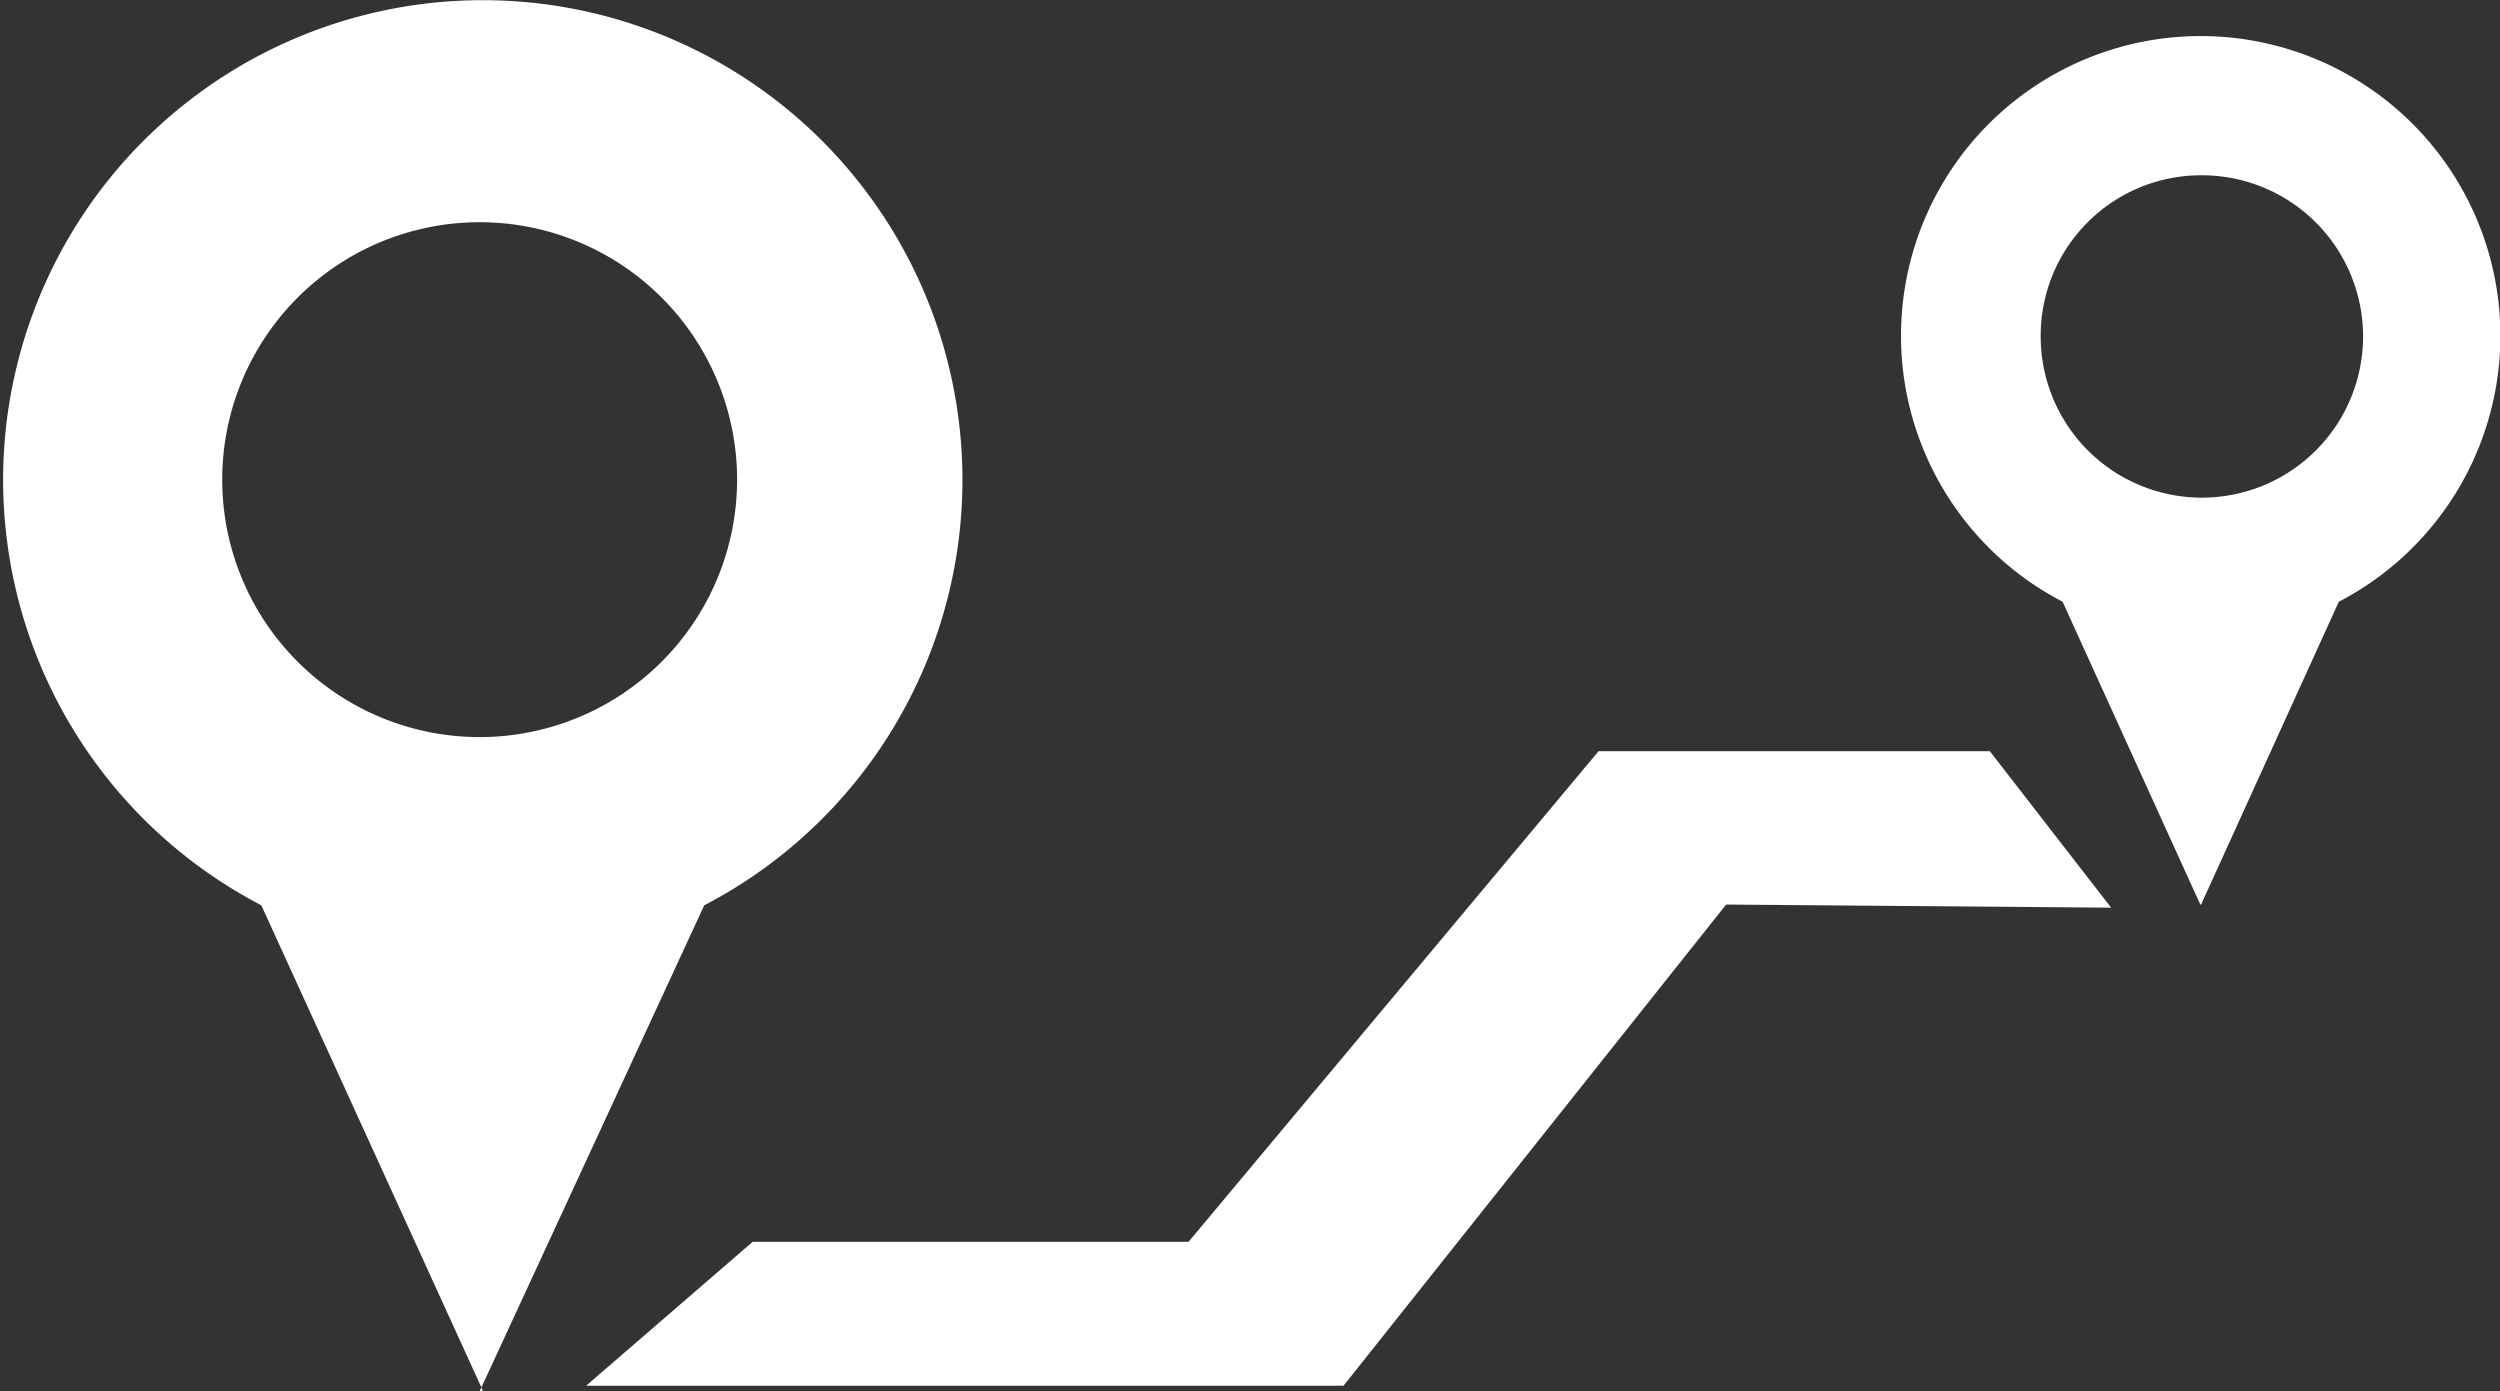 <svg xmlns="http://www.w3.org/2000/svg" viewBox="0 0 31.95 17.78"><rect x="0" y="0" width="31.95" height="17.78" fill="#333333" stroke="none"/><defs><style>.a{fill:#fff;}</style></defs><title>ico-link_tourism</title><path class="a" d="M28.13,11.56l1.76-3.87a3.83,3.83,0,1,0-3.53,0l1.76,3.87Zm0-9.32a2.06,2.06,0,1,1-2.05,2.06,2.05,2.05,0,0,1,2.05-2.06Zm-6.07,9.32-4.89,6.15H7.49l2.13-1.84h5.57L20.43,9.6l5,0,1.55,2ZM6.13,17.78,9,11.57a6.13,6.13,0,1,0-5.66,0l2.83,6.2Zm0-14.94A3.29,3.29,0,1,1,2.84,6.13,3.29,3.29,0,0,1,6.13,2.84Z"/></svg>